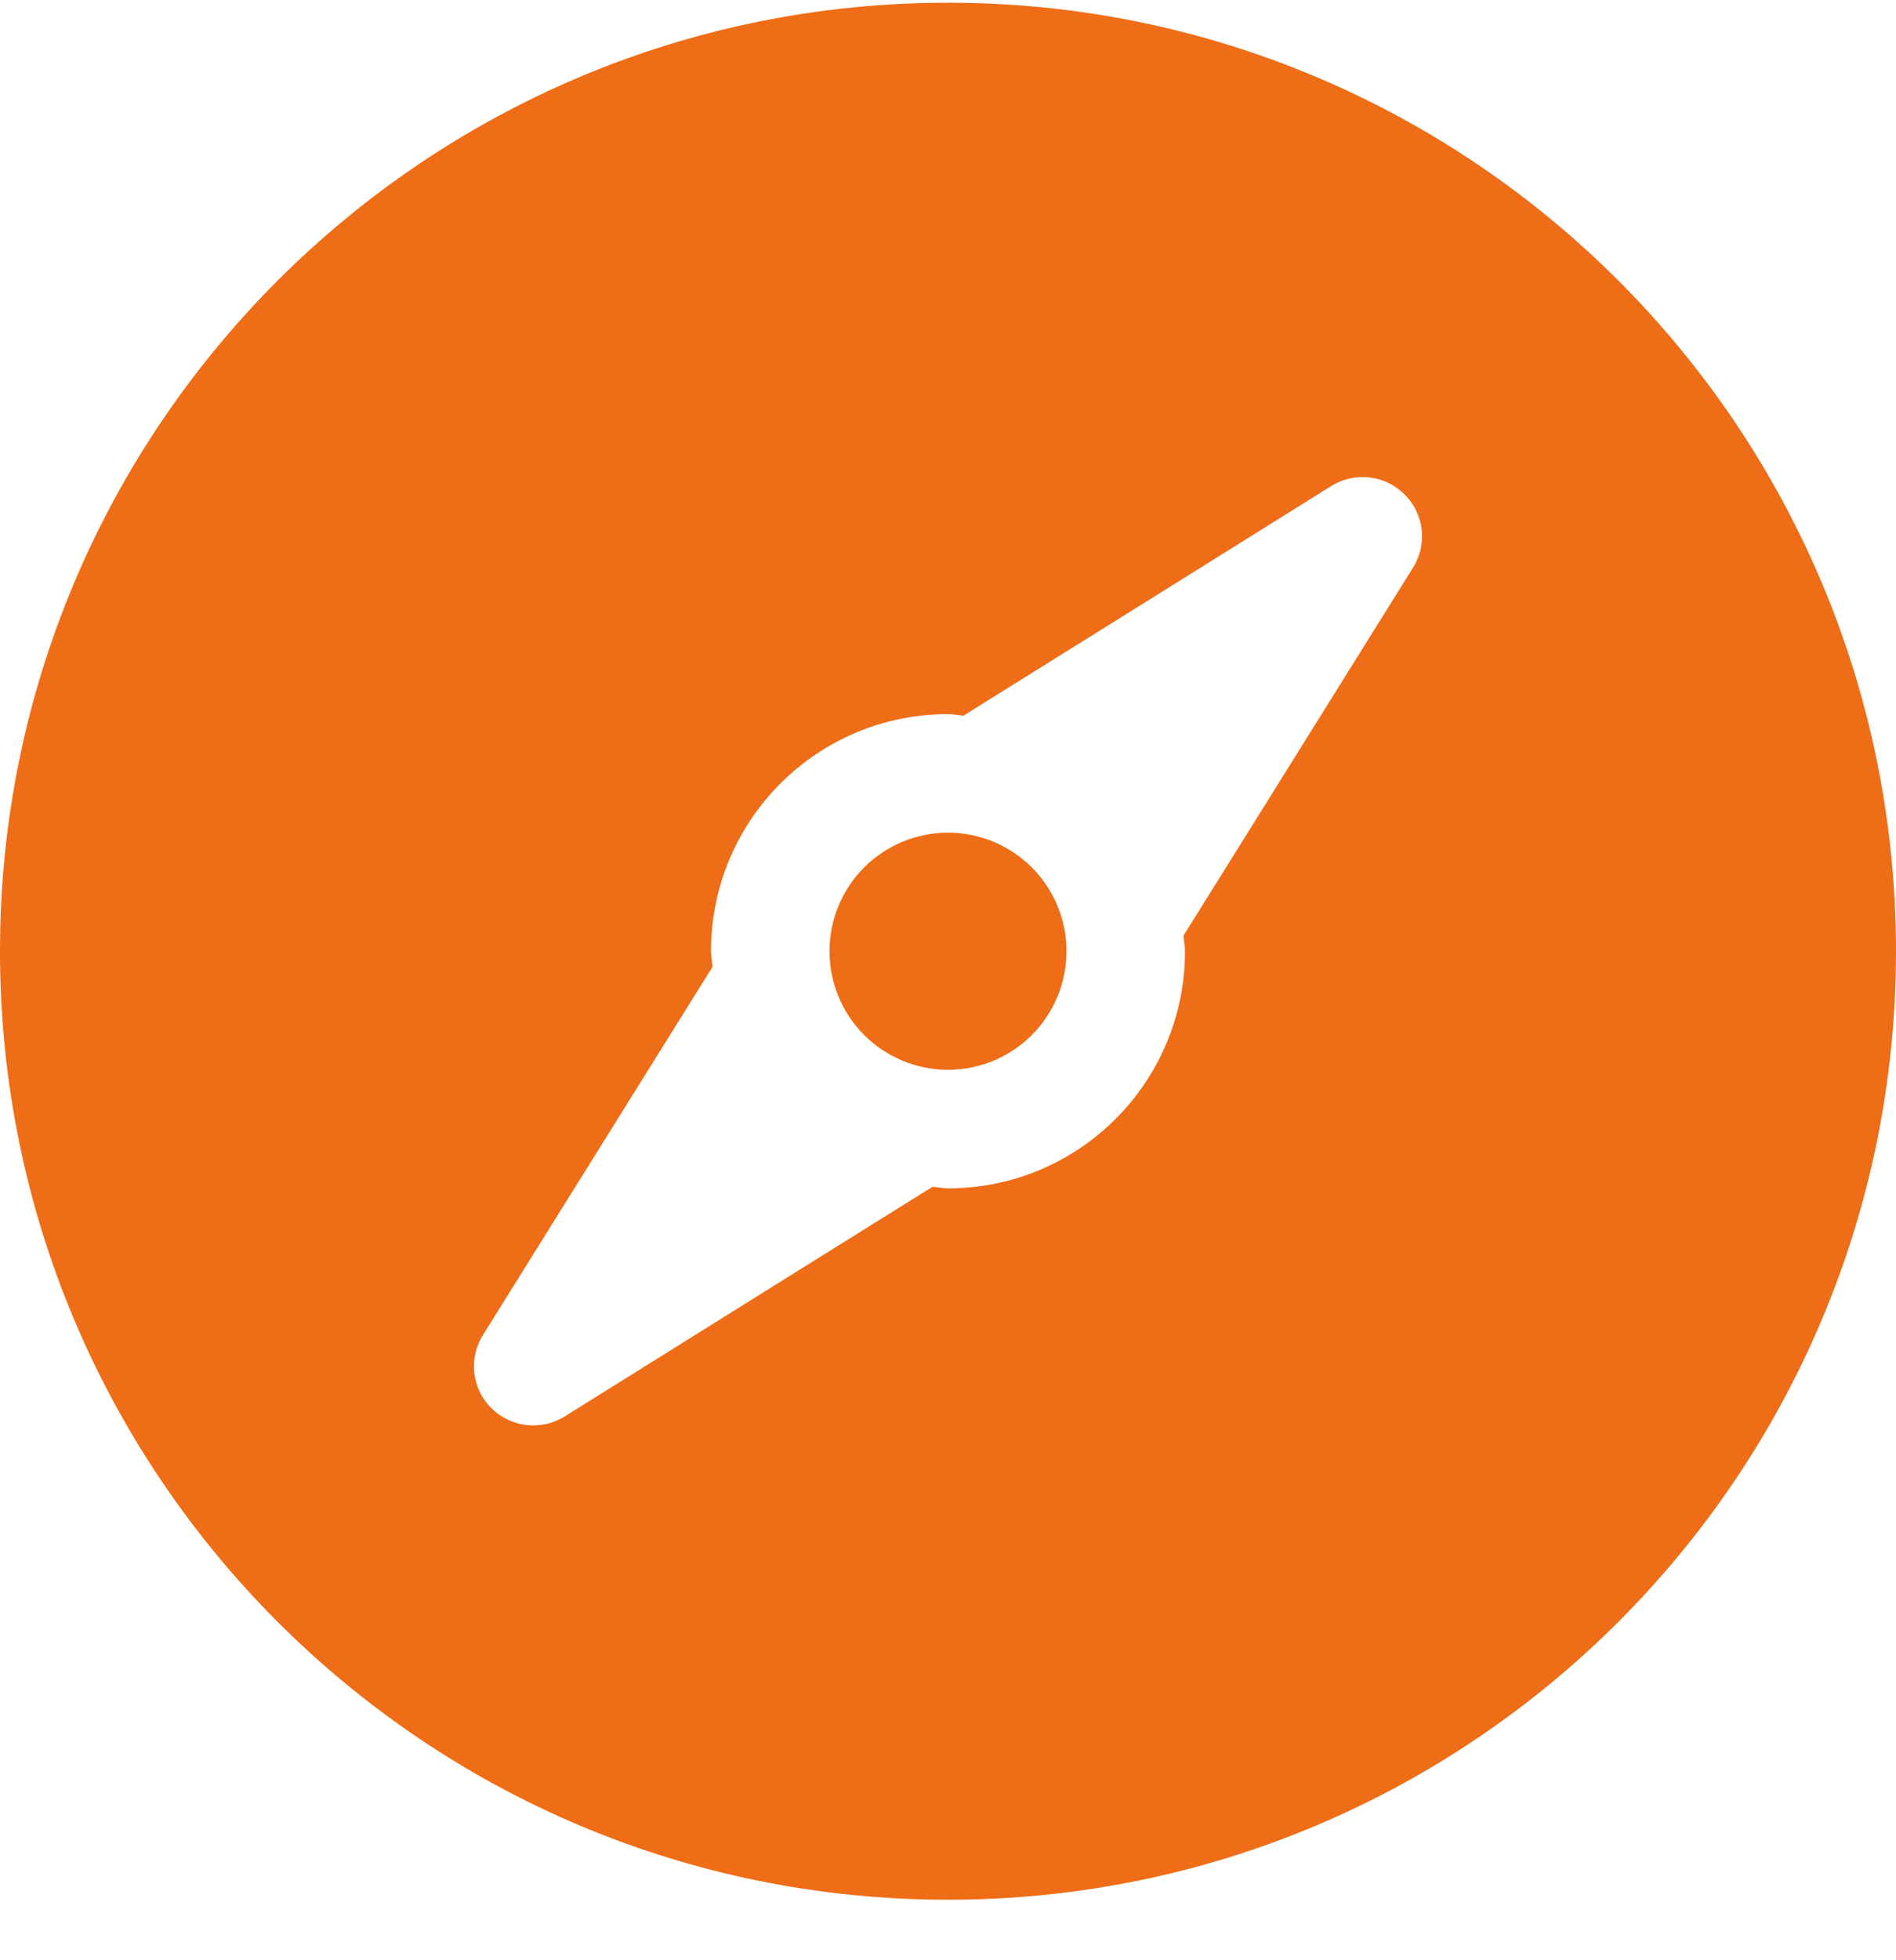 <svg xmlns="http://www.w3.org/2000/svg" width="30" height="31" viewBox="0 0 30 31" fill="none">
    <g clip-path="url(#clip0_14261_60942)">
        <path d="M15 0.043C6.716 0.043 0 6.759 0 15.043C0 23.327 6.716 30.043 15 30.043C23.284 30.043 30 23.327 30 15.043C30 6.759 23.284 0.043 15 0.043ZM22.358 8.977L20.179 12.469L18.726 14.797C18.731 14.88 18.75 14.959 18.75 15.043C18.75 17.115 17.072 18.793 15 18.793C14.916 18.793 14.837 18.774 14.754 18.769L12.424 20.222L8.934 22.401C8.754 22.512 8.542 22.56 8.331 22.536C8.121 22.512 7.924 22.418 7.774 22.269C7.624 22.12 7.529 21.923 7.505 21.713C7.481 21.502 7.53 21.29 7.643 21.11L9.821 17.619L11.274 15.29C11.269 15.206 11.25 15.127 11.25 15.043C11.25 12.971 12.928 11.293 15 11.293C15.084 11.293 15.163 11.312 15.246 11.317L17.576 9.864L21.066 7.685C21.245 7.574 21.458 7.526 21.668 7.55C21.879 7.574 22.075 7.669 22.224 7.819C22.536 8.126 22.59 8.606 22.358 8.977ZM13.125 15.043C13.125 15.289 13.174 15.533 13.268 15.761C13.362 15.988 13.5 16.195 13.674 16.369C13.848 16.543 14.055 16.681 14.283 16.775C14.51 16.869 14.754 16.918 15 16.918C15.497 16.918 15.974 16.72 16.326 16.369C16.5 16.195 16.638 15.988 16.732 15.761C16.826 15.533 16.875 15.289 16.875 15.043C16.875 14.546 16.677 14.069 16.326 13.717C15.974 13.366 15.497 13.168 15 13.168C14.503 13.168 14.026 13.366 13.674 13.717C13.322 14.069 13.125 14.546 13.125 15.043Z" fill="#EE6D16"/>
    </g>
    <defs>
        <clipPath id="clip0_14261_60942">
            <rect width="30" height="30" fill="white" transform="translate(0 0.043)"/>
        </clipPath>
    </defs>
</svg>